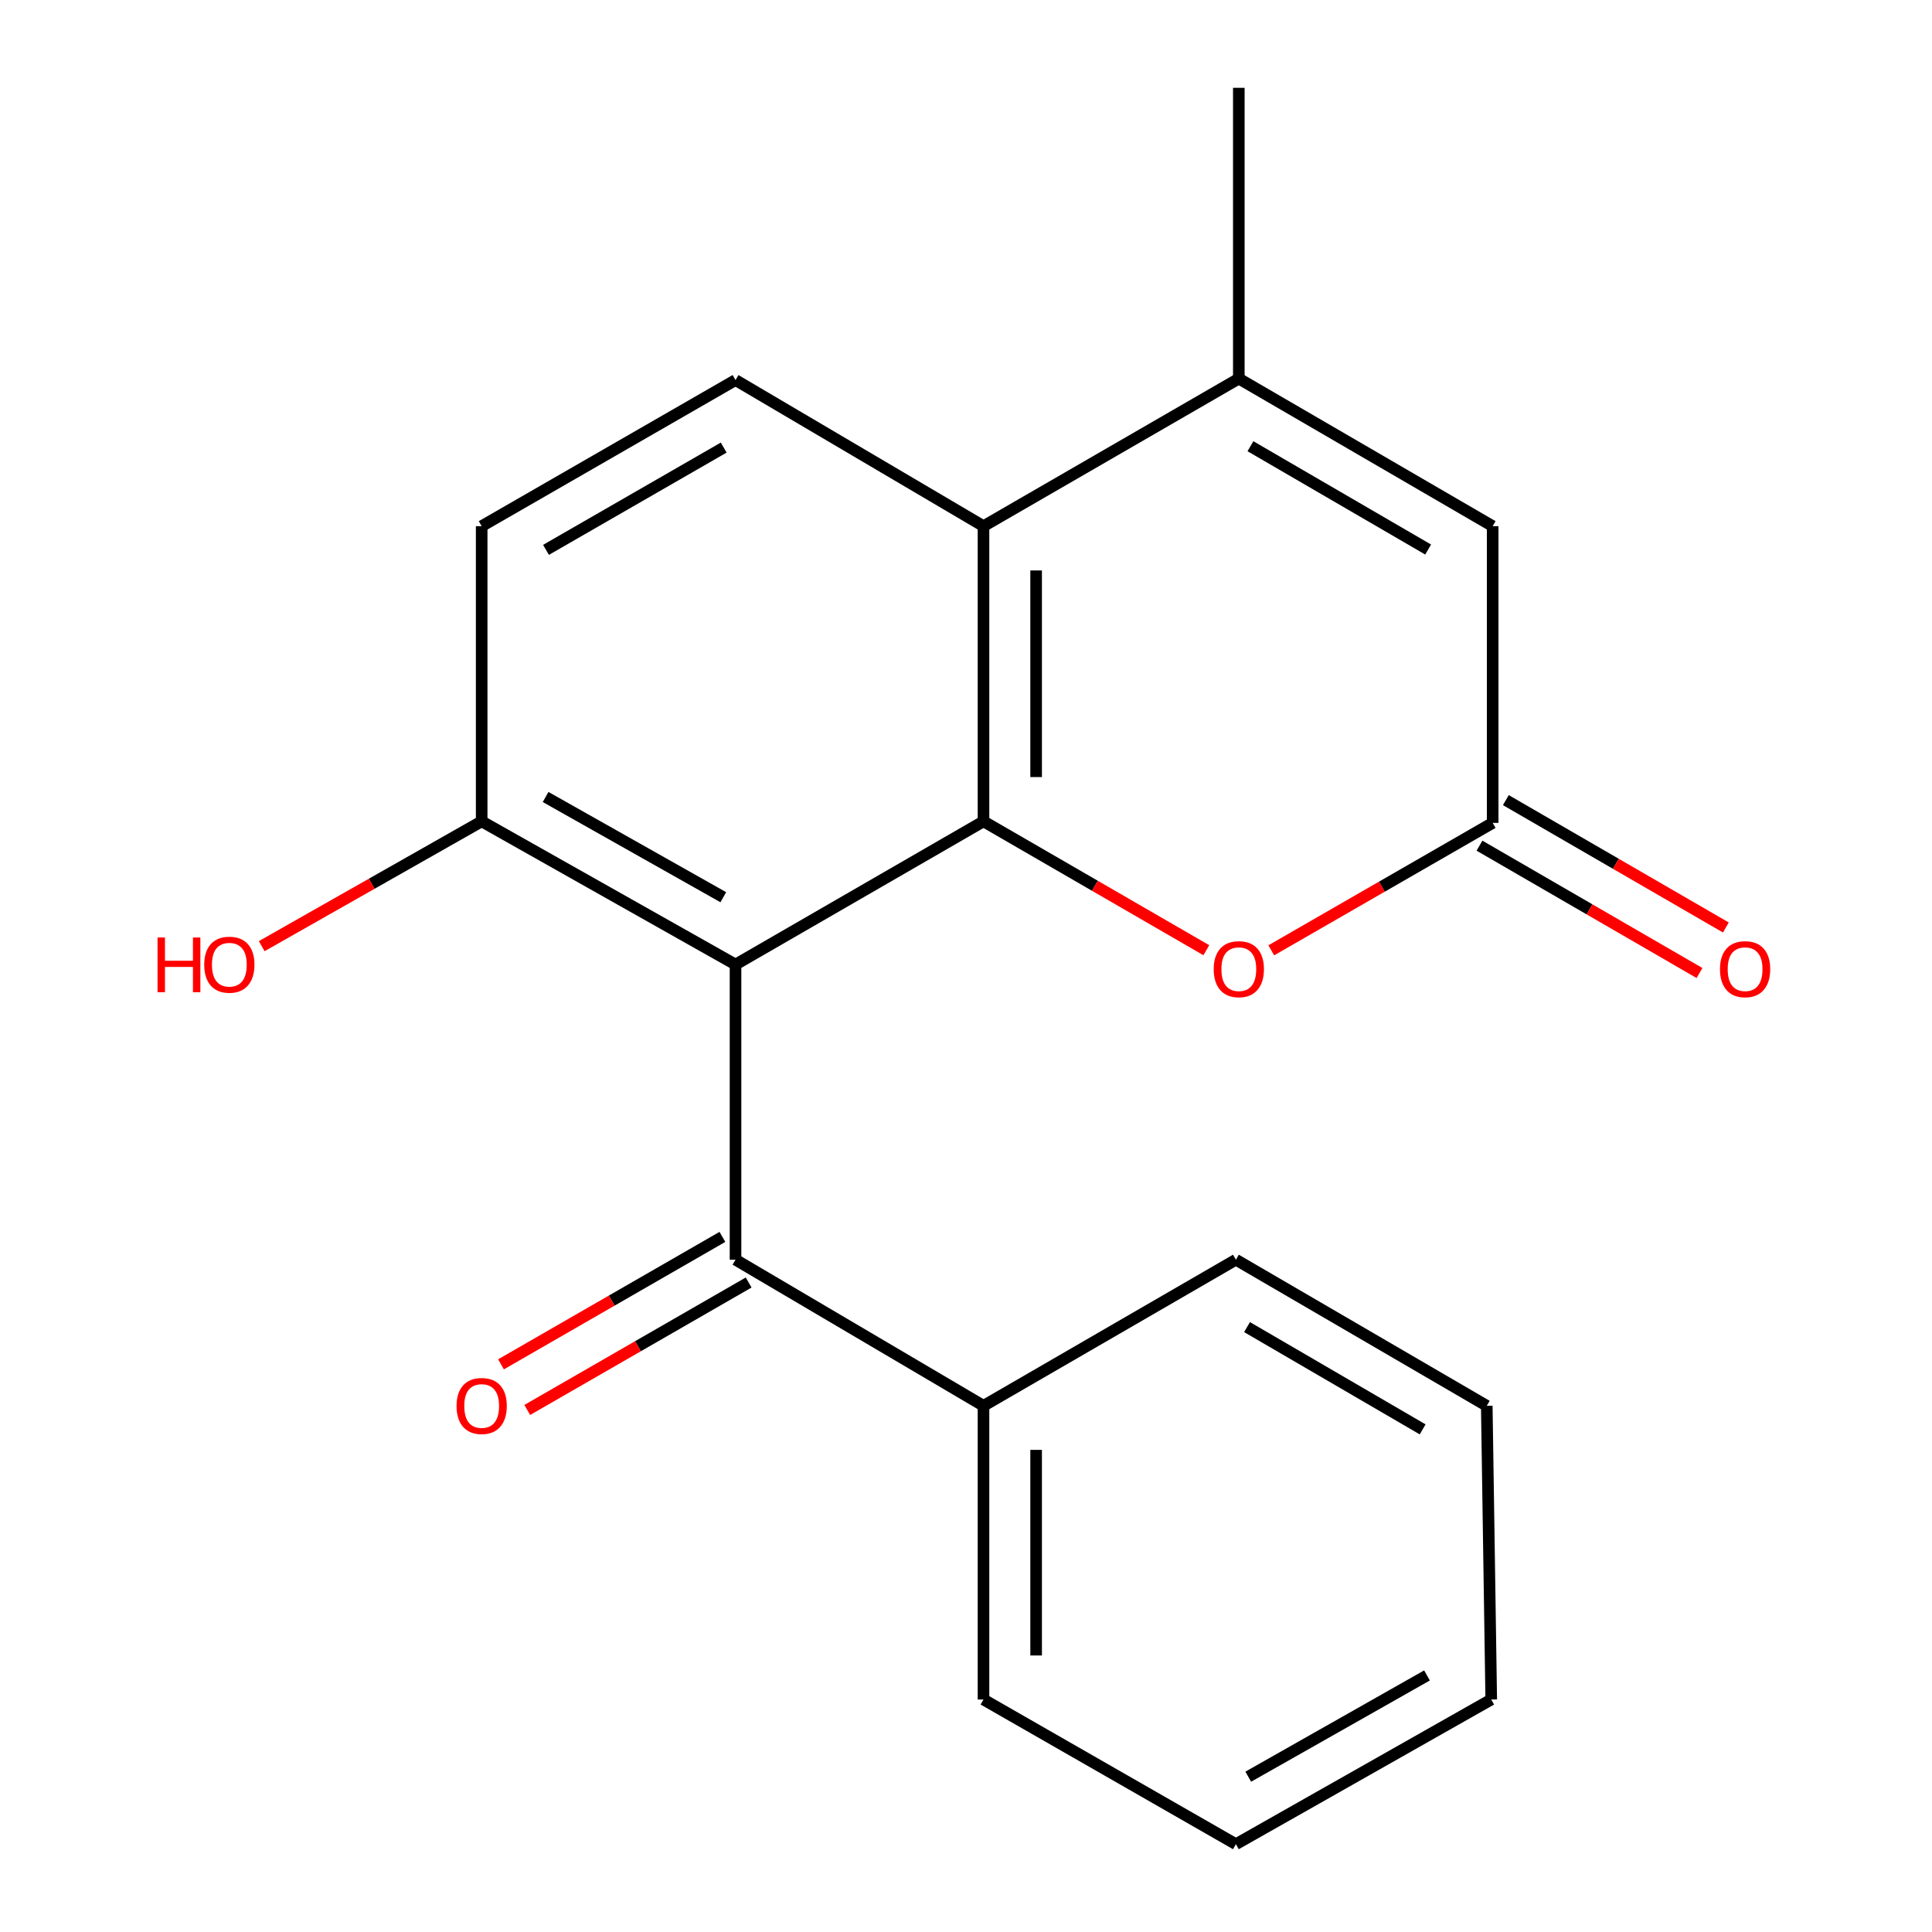 <?xml version='1.0' encoding='iso-8859-1'?>
<svg version='1.1' baseProfile='full'
              xmlns='http://www.w3.org/2000/svg'
                      xmlns:rdkit='http://www.rdkit.org/xml'
                      xmlns:xlink='http://www.w3.org/1999/xlink'
                  xml:space='preserve'
width='1000px' height='1000px' viewBox='0 0 1000 1000'>
<!-- END OF HEADER -->
<rect style='opacity:1.0;fill:#FFFFFF;stroke:none' width='1000' height='1000' x='0' y='0'> </rect>
<path class='bond-0' d='M 380.707,499.243 L 509.06,425.125' style='fill:none;fill-rule:evenodd;stroke:#000000;stroke-width:6px;stroke-linecap:butt;stroke-linejoin:miter;stroke-opacity:1' />
<path class='bond-4' d='M 380.707,499.243 L 380.707,652.02' style='fill:none;fill-rule:evenodd;stroke:#000000;stroke-width:6px;stroke-linecap:butt;stroke-linejoin:miter;stroke-opacity:1' />
<path class='bond-7' d='M 380.707,499.243 L 249.313,425.125' style='fill:none;fill-rule:evenodd;stroke:#000000;stroke-width:6px;stroke-linecap:butt;stroke-linejoin:miter;stroke-opacity:1' />
<path class='bond-7' d='M 374.381,464.402 L 282.405,412.519' style='fill:none;fill-rule:evenodd;stroke:#000000;stroke-width:6px;stroke-linecap:butt;stroke-linejoin:miter;stroke-opacity:1' />
<path class='bond-1' d='M 509.06,425.125 L 509.06,272.349' style='fill:none;fill-rule:evenodd;stroke:#000000;stroke-width:6px;stroke-linecap:butt;stroke-linejoin:miter;stroke-opacity:1' />
<path class='bond-1' d='M 536.298,402.209 L 536.298,295.265' style='fill:none;fill-rule:evenodd;stroke:#000000;stroke-width:6px;stroke-linecap:butt;stroke-linejoin:miter;stroke-opacity:1' />
<path class='bond-3' d='M 509.06,425.125 L 566.727,458.479' style='fill:none;fill-rule:evenodd;stroke:#000000;stroke-width:6px;stroke-linecap:butt;stroke-linejoin:miter;stroke-opacity:1' />
<path class='bond-3' d='M 566.727,458.479 L 624.394,491.832' style='fill:none;fill-rule:evenodd;stroke:#FF0000;stroke-width:6px;stroke-linecap:butt;stroke-linejoin:miter;stroke-opacity:1' />
<path class='bond-2' d='M 509.06,272.349 L 641.211,195.961' style='fill:none;fill-rule:evenodd;stroke:#000000;stroke-width:6px;stroke-linecap:butt;stroke-linejoin:miter;stroke-opacity:1' />
<path class='bond-20' d='M 509.06,272.349 L 380.707,196.717' style='fill:none;fill-rule:evenodd;stroke:#000000;stroke-width:6px;stroke-linecap:butt;stroke-linejoin:miter;stroke-opacity:1' />
<path class='bond-14' d='M 641.211,195.961 L 641.211,45.455' style='fill:none;fill-rule:evenodd;stroke:#000000;stroke-width:6px;stroke-linecap:butt;stroke-linejoin:miter;stroke-opacity:1' />
<path class='bond-21' d='M 641.211,195.961 L 772.605,272.349' style='fill:none;fill-rule:evenodd;stroke:#000000;stroke-width:6px;stroke-linecap:butt;stroke-linejoin:miter;stroke-opacity:1' />
<path class='bond-21' d='M 647.23,230.967 L 739.206,284.439' style='fill:none;fill-rule:evenodd;stroke:#000000;stroke-width:6px;stroke-linecap:butt;stroke-linejoin:miter;stroke-opacity:1' />
<path class='bond-5' d='M 658.001,491.894 L 715.303,458.911' style='fill:none;fill-rule:evenodd;stroke:#FF0000;stroke-width:6px;stroke-linecap:butt;stroke-linejoin:miter;stroke-opacity:1' />
<path class='bond-5' d='M 715.303,458.911 L 772.605,425.927' style='fill:none;fill-rule:evenodd;stroke:#000000;stroke-width:6px;stroke-linecap:butt;stroke-linejoin:miter;stroke-opacity:1' />
<path class='bond-9' d='M 373.913,640.216 L 316.611,673.2' style='fill:none;fill-rule:evenodd;stroke:#000000;stroke-width:6px;stroke-linecap:butt;stroke-linejoin:miter;stroke-opacity:1' />
<path class='bond-9' d='M 316.611,673.2 L 259.309,706.183' style='fill:none;fill-rule:evenodd;stroke:#FF0000;stroke-width:6px;stroke-linecap:butt;stroke-linejoin:miter;stroke-opacity:1' />
<path class='bond-9' d='M 387.502,663.823 L 330.2,696.806' style='fill:none;fill-rule:evenodd;stroke:#000000;stroke-width:6px;stroke-linecap:butt;stroke-linejoin:miter;stroke-opacity:1' />
<path class='bond-9' d='M 330.2,696.806 L 272.898,729.79' style='fill:none;fill-rule:evenodd;stroke:#FF0000;stroke-width:6px;stroke-linecap:butt;stroke-linejoin:miter;stroke-opacity:1' />
<path class='bond-11' d='M 380.707,652.02 L 509.06,727.651' style='fill:none;fill-rule:evenodd;stroke:#000000;stroke-width:6px;stroke-linecap:butt;stroke-linejoin:miter;stroke-opacity:1' />
<path class='bond-6' d='M 772.605,425.927 L 772.605,272.349' style='fill:none;fill-rule:evenodd;stroke:#000000;stroke-width:6px;stroke-linecap:butt;stroke-linejoin:miter;stroke-opacity:1' />
<path class='bond-10' d='M 765.782,437.714 L 822.721,470.675' style='fill:none;fill-rule:evenodd;stroke:#000000;stroke-width:6px;stroke-linecap:butt;stroke-linejoin:miter;stroke-opacity:1' />
<path class='bond-10' d='M 822.721,470.675 L 879.661,503.635' style='fill:none;fill-rule:evenodd;stroke:#FF0000;stroke-width:6px;stroke-linecap:butt;stroke-linejoin:miter;stroke-opacity:1' />
<path class='bond-10' d='M 779.428,414.14 L 836.367,447.101' style='fill:none;fill-rule:evenodd;stroke:#000000;stroke-width:6px;stroke-linecap:butt;stroke-linejoin:miter;stroke-opacity:1' />
<path class='bond-10' d='M 836.367,447.101 L 893.307,480.062' style='fill:none;fill-rule:evenodd;stroke:#FF0000;stroke-width:6px;stroke-linecap:butt;stroke-linejoin:miter;stroke-opacity:1' />
<path class='bond-12' d='M 249.313,425.125 L 249.313,272.349' style='fill:none;fill-rule:evenodd;stroke:#000000;stroke-width:6px;stroke-linecap:butt;stroke-linejoin:miter;stroke-opacity:1' />
<path class='bond-13' d='M 249.313,425.125 L 192.387,457.43' style='fill:none;fill-rule:evenodd;stroke:#000000;stroke-width:6px;stroke-linecap:butt;stroke-linejoin:miter;stroke-opacity:1' />
<path class='bond-13' d='M 192.387,457.43 L 135.46,489.735' style='fill:none;fill-rule:evenodd;stroke:#FF0000;stroke-width:6px;stroke-linecap:butt;stroke-linejoin:miter;stroke-opacity:1' />
<path class='bond-8' d='M 380.707,196.717 L 249.313,272.349' style='fill:none;fill-rule:evenodd;stroke:#000000;stroke-width:6px;stroke-linecap:butt;stroke-linejoin:miter;stroke-opacity:1' />
<path class='bond-8' d='M 374.587,231.669 L 282.611,284.611' style='fill:none;fill-rule:evenodd;stroke:#000000;stroke-width:6px;stroke-linecap:butt;stroke-linejoin:miter;stroke-opacity:1' />
<path class='bond-15' d='M 509.06,727.651 L 509.06,879.671' style='fill:none;fill-rule:evenodd;stroke:#000000;stroke-width:6px;stroke-linecap:butt;stroke-linejoin:miter;stroke-opacity:1' />
<path class='bond-15' d='M 536.298,750.454 L 536.298,856.868' style='fill:none;fill-rule:evenodd;stroke:#000000;stroke-width:6px;stroke-linecap:butt;stroke-linejoin:miter;stroke-opacity:1' />
<path class='bond-16' d='M 509.06,727.651 L 639.698,652.02' style='fill:none;fill-rule:evenodd;stroke:#000000;stroke-width:6px;stroke-linecap:butt;stroke-linejoin:miter;stroke-opacity:1' />
<path class='bond-18' d='M 509.06,879.671 L 639.698,954.545' style='fill:none;fill-rule:evenodd;stroke:#000000;stroke-width:6px;stroke-linecap:butt;stroke-linejoin:miter;stroke-opacity:1' />
<path class='bond-17' d='M 639.698,652.02 L 769.548,727.651' style='fill:none;fill-rule:evenodd;stroke:#000000;stroke-width:6px;stroke-linecap:butt;stroke-linejoin:miter;stroke-opacity:1' />
<path class='bond-17' d='M 645.466,686.901 L 736.362,739.843' style='fill:none;fill-rule:evenodd;stroke:#000000;stroke-width:6px;stroke-linecap:butt;stroke-linejoin:miter;stroke-opacity:1' />
<path class='bond-19' d='M 769.548,727.651 L 771.863,879.671' style='fill:none;fill-rule:evenodd;stroke:#000000;stroke-width:6px;stroke-linecap:butt;stroke-linejoin:miter;stroke-opacity:1' />
<path class='bond-22' d='M 639.698,954.545 L 771.863,879.671' style='fill:none;fill-rule:evenodd;stroke:#000000;stroke-width:6px;stroke-linecap:butt;stroke-linejoin:miter;stroke-opacity:1' />
<path class='bond-22' d='M 646.096,919.615 L 738.612,867.202' style='fill:none;fill-rule:evenodd;stroke:#000000;stroke-width:6px;stroke-linecap:butt;stroke-linejoin:miter;stroke-opacity:1' />
<path  class='atom-4' d='M 628.211 501.639
Q 628.211 494.839, 631.571 491.039
Q 634.931 487.239, 641.211 487.239
Q 647.491 487.239, 650.851 491.039
Q 654.211 494.839, 654.211 501.639
Q 654.211 508.519, 650.811 512.439
Q 647.411 516.319, 641.211 516.319
Q 634.971 516.319, 631.571 512.439
Q 628.211 508.559, 628.211 501.639
M 641.211 513.119
Q 645.531 513.119, 647.851 510.239
Q 650.211 507.319, 650.211 501.639
Q 650.211 496.079, 647.851 493.279
Q 645.531 490.439, 641.211 490.439
Q 636.891 490.439, 634.531 493.239
Q 632.211 496.039, 632.211 501.639
Q 632.211 507.359, 634.531 510.239
Q 636.891 513.119, 641.211 513.119
' fill='#FF0000'/>
<path  class='atom-10' d='M 236.313 727.731
Q 236.313 720.931, 239.673 717.131
Q 243.033 713.331, 249.313 713.331
Q 255.593 713.331, 258.953 717.131
Q 262.313 720.931, 262.313 727.731
Q 262.313 734.611, 258.913 738.531
Q 255.513 742.411, 249.313 742.411
Q 243.073 742.411, 239.673 738.531
Q 236.313 734.651, 236.313 727.731
M 249.313 739.211
Q 253.633 739.211, 255.953 736.331
Q 258.313 733.411, 258.313 727.731
Q 258.313 722.171, 255.953 719.371
Q 253.633 716.531, 249.313 716.531
Q 244.993 716.531, 242.633 719.331
Q 240.313 722.131, 240.313 727.731
Q 240.313 733.451, 242.633 736.331
Q 244.993 739.211, 249.313 739.211
' fill='#FF0000'/>
<path  class='atom-11' d='M 890.258 501.639
Q 890.258 494.839, 893.618 491.039
Q 896.978 487.239, 903.258 487.239
Q 909.538 487.239, 912.898 491.039
Q 916.258 494.839, 916.258 501.639
Q 916.258 508.519, 912.858 512.439
Q 909.458 516.319, 903.258 516.319
Q 897.018 516.319, 893.618 512.439
Q 890.258 508.559, 890.258 501.639
M 903.258 513.119
Q 907.578 513.119, 909.898 510.239
Q 912.258 507.319, 912.258 501.639
Q 912.258 496.079, 909.898 493.279
Q 907.578 490.439, 903.258 490.439
Q 898.938 490.439, 896.578 493.239
Q 894.258 496.039, 894.258 501.639
Q 894.258 507.359, 896.578 510.239
Q 898.938 513.119, 903.258 513.119
' fill='#FF0000'/>
<path  class='atom-14' d='M 81.546 485.243
L 85.386 485.243
L 85.386 497.283
L 99.866 497.283
L 99.866 485.243
L 103.706 485.243
L 103.706 513.563
L 99.866 513.563
L 99.866 500.483
L 85.386 500.483
L 85.386 513.563
L 81.546 513.563
L 81.546 485.243
' fill='#FF0000'/>
<path  class='atom-14' d='M 105.706 499.323
Q 105.706 492.523, 109.066 488.723
Q 112.426 484.923, 118.706 484.923
Q 124.986 484.923, 128.346 488.723
Q 131.706 492.523, 131.706 499.323
Q 131.706 506.203, 128.306 510.123
Q 124.906 514.003, 118.706 514.003
Q 112.466 514.003, 109.066 510.123
Q 105.706 506.243, 105.706 499.323
M 118.706 510.803
Q 123.026 510.803, 125.346 507.923
Q 127.706 505.003, 127.706 499.323
Q 127.706 493.763, 125.346 490.963
Q 123.026 488.123, 118.706 488.123
Q 114.386 488.123, 112.026 490.923
Q 109.706 493.723, 109.706 499.323
Q 109.706 505.043, 112.026 507.923
Q 114.386 510.803, 118.706 510.803
' fill='#FF0000'/>
</svg>
